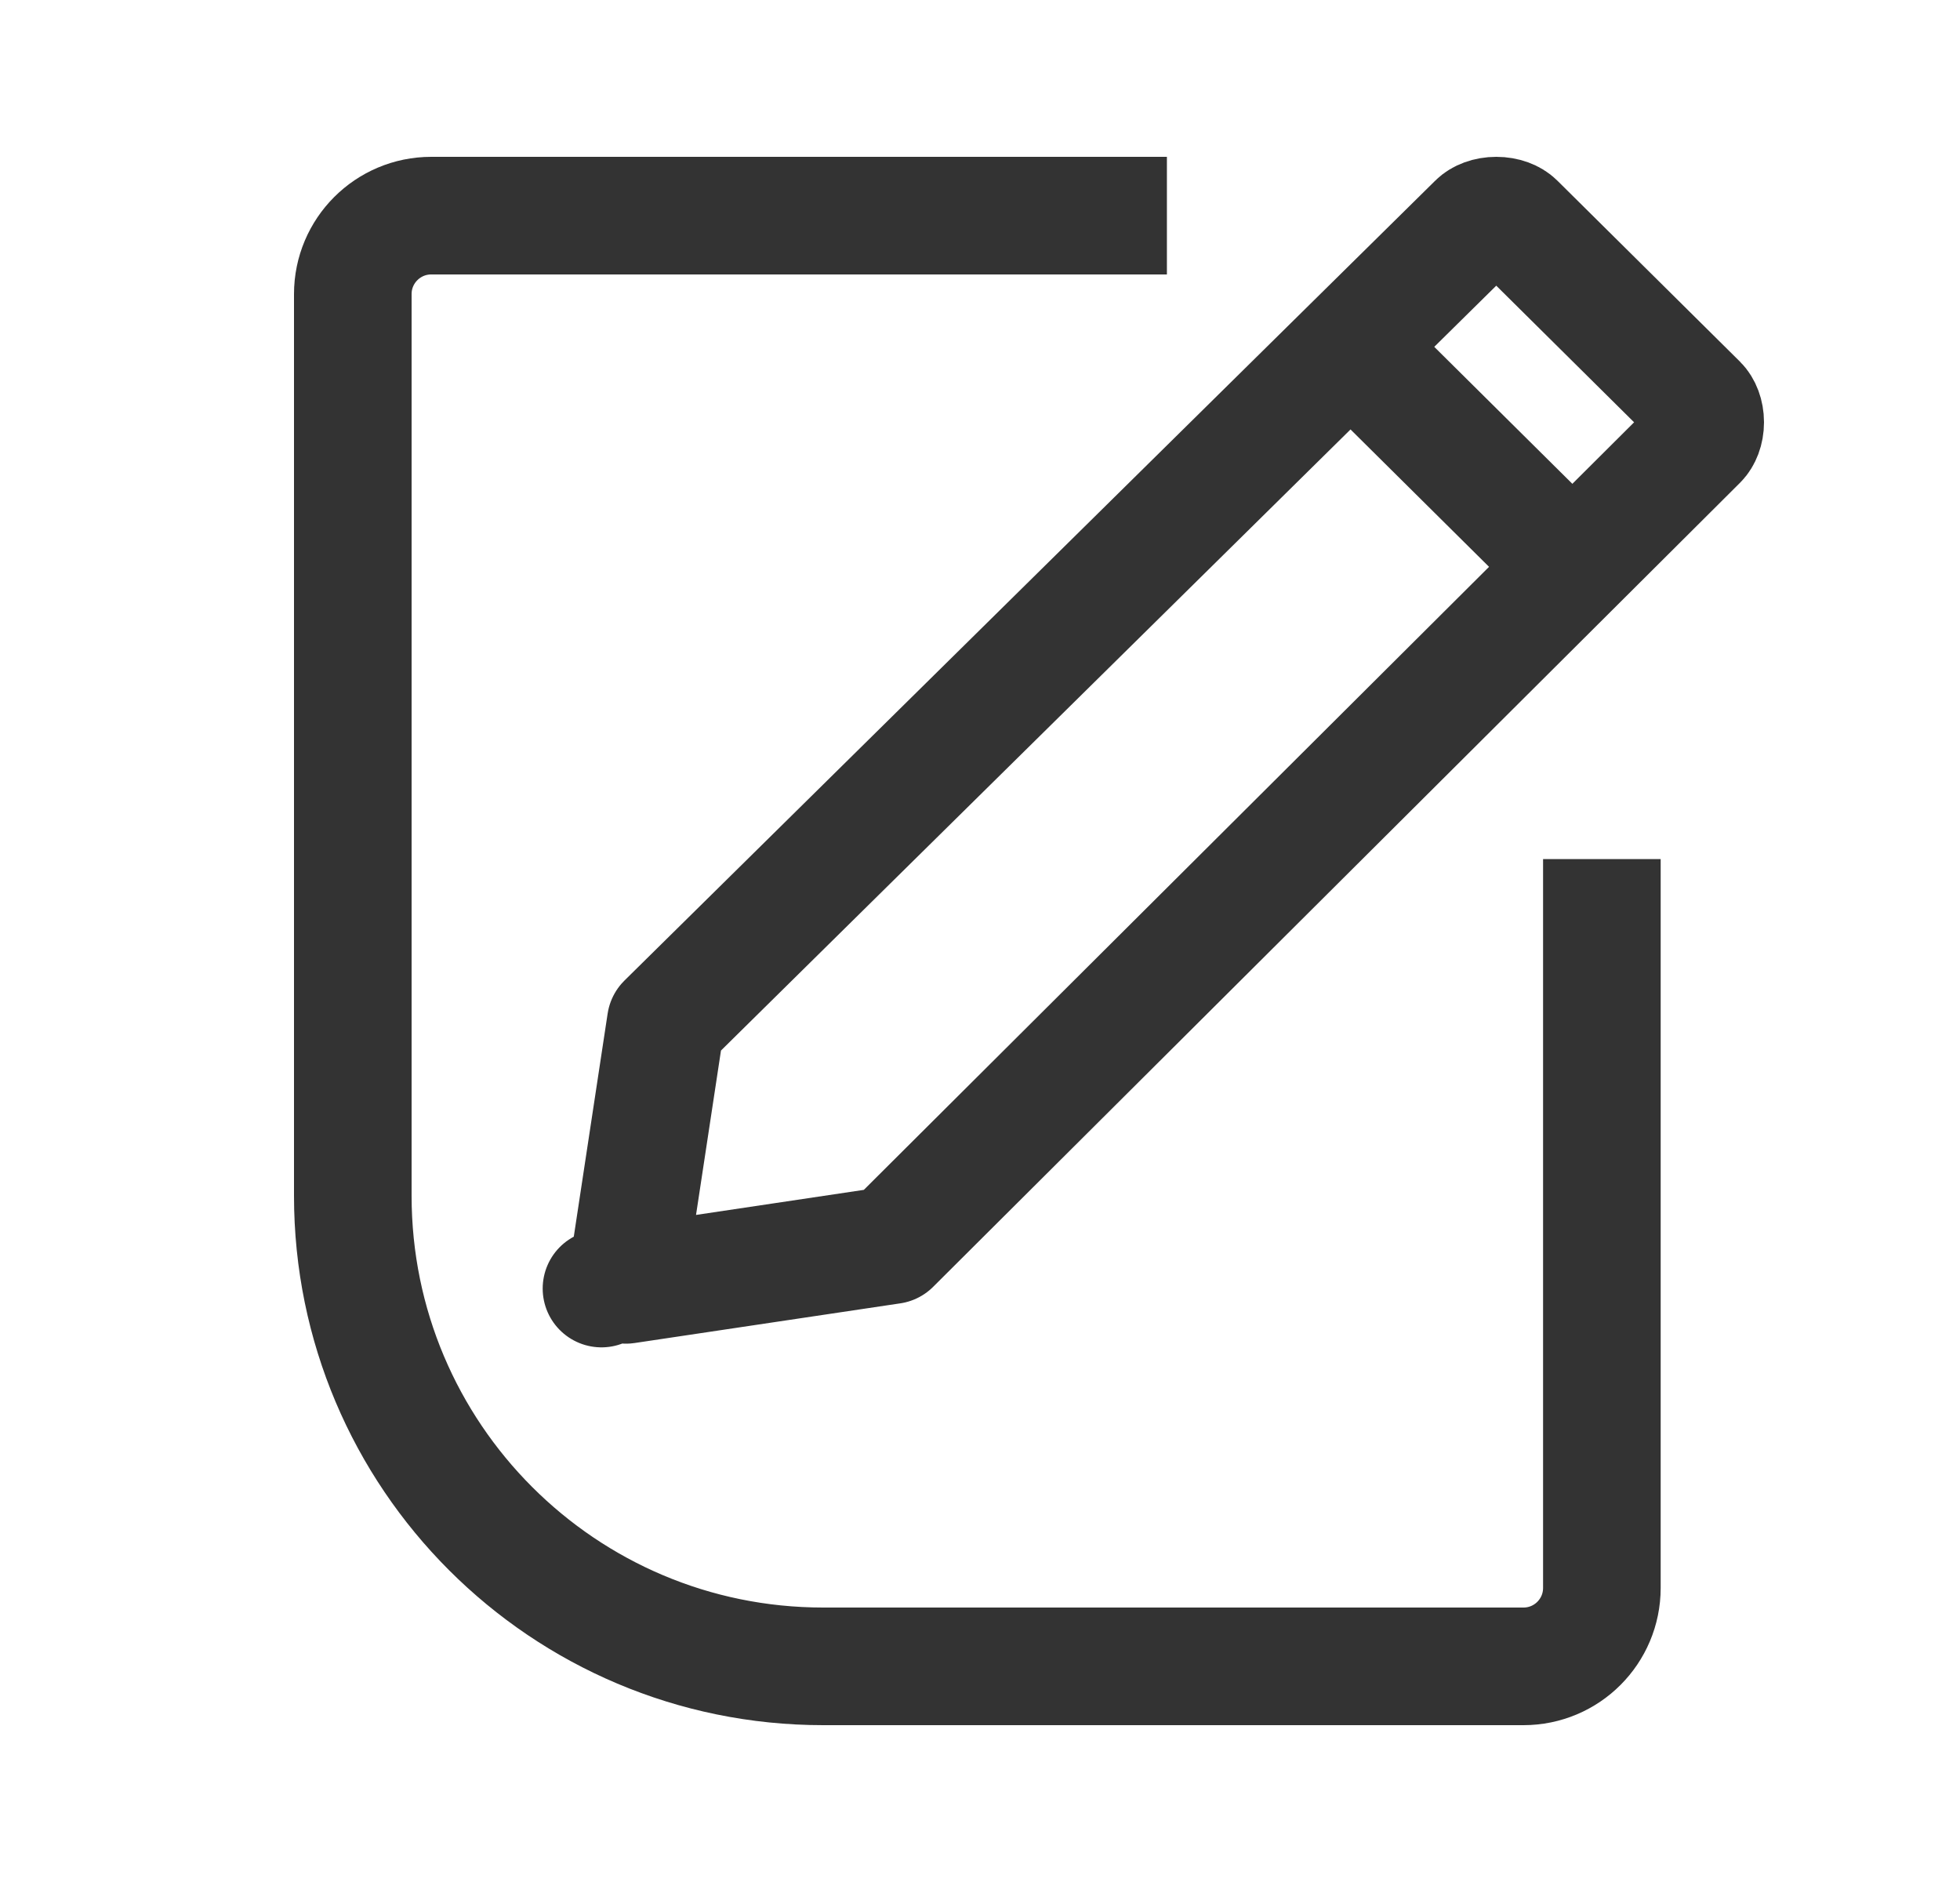 <svg width="25" height="24" viewBox="0 0 25 24" fill="none" xmlns="http://www.w3.org/2000/svg">
<path d="M14.884 2.75H5.5C4.948 2.75 4.5 3.198 4.5 3.75V15.25C4.5 18.564 7.186 21.25 10.5 21.25H19.432C19.985 21.25 20.432 20.802 20.432 20.25V10.955" stroke="#333333" stroke-width="1.5"/>
<path d="M21.665 5.625L21.664 5.625L21.664 5.626L21.664 5.626L11.373 15.879L7.984 16.385L8.492 13.038L18.833 2.838L18.834 2.837L18.834 2.837C18.834 2.837 18.834 2.837 18.834 2.837C18.883 2.788 18.974 2.75 19.085 2.75C19.198 2.75 19.288 2.788 19.337 2.837L21.665 5.144C21.713 5.192 21.75 5.278 21.75 5.385C21.75 5.491 21.713 5.577 21.665 5.625ZM7.672 16.432C7.672 16.432 7.672 16.432 7.672 16.432L7.672 16.432Z" stroke="#333333" stroke-width="1.5" stroke-miterlimit="10" stroke-linecap="round" stroke-linejoin="round"/>
<path d="M17.61 4.801L20.455 7.622" stroke="#333333" stroke-width="1.5"/>
</svg>
